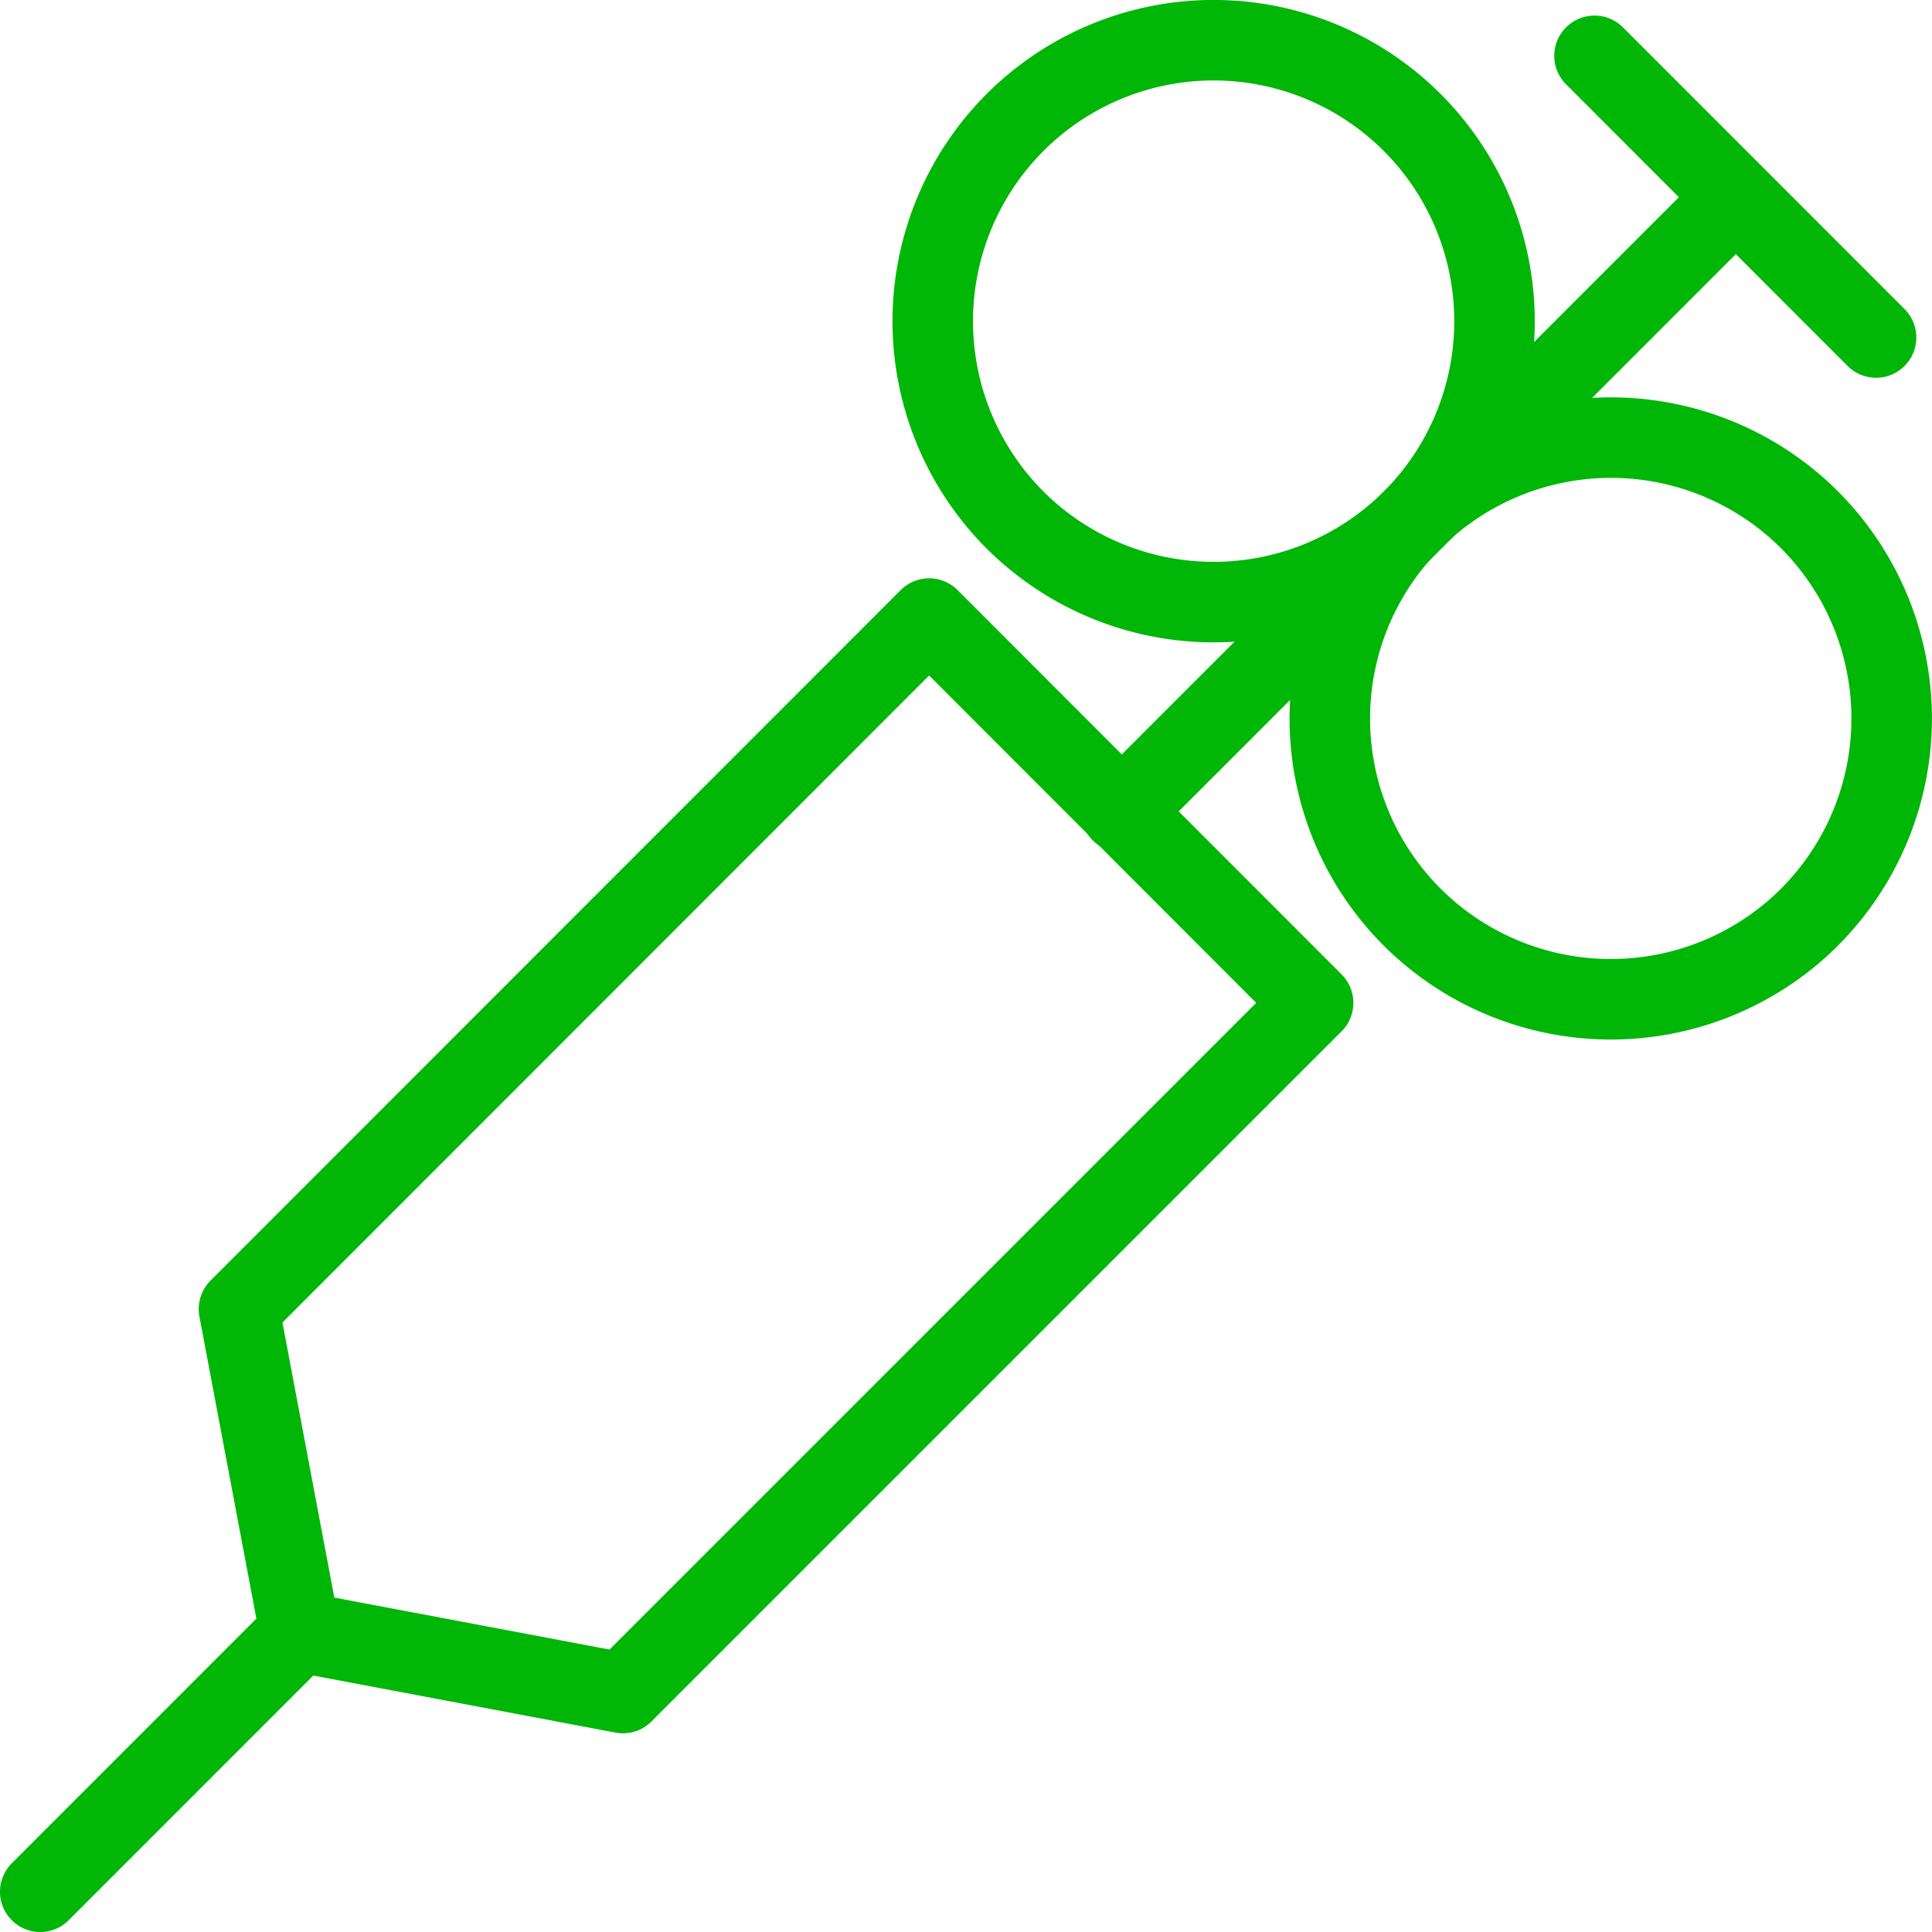 <svg xmlns="http://www.w3.org/2000/svg" width="48" height="48" fill="rgba(0,182,7,1)" viewBox="0 0 48 48"><g fill="none" stroke="rgba(0,182,7,1)" stroke-width="2" stroke-linecap="round" stroke-linejoin="round" stroke-miterlimit="10"><path d="M15.477 42.063L7.45 40.548l-1.513-8.024 17.147-17.156 9.54 9.548zM44.958 22.785a6.99 6.99 0 0 1-9.874 0 6.97 6.97 0 0 1 .003-9.867 6.98 6.98 0 0 1 9.87-.003 6.987 6.987 0 0 1 0 9.87z"/><path d="M35.087 12.918a6.987 6.987 0 0 1-9.87 0 6.987 6.987 0 0 1 0-9.874 6.977 6.977 0 0 1 9.87 0 6.985 6.985 0 0 1 0 9.874zM27.857 20.172L43.112 4.914M39.615 1.387l6.995 6.998M7.45 40.548L1 47"/></g></svg>